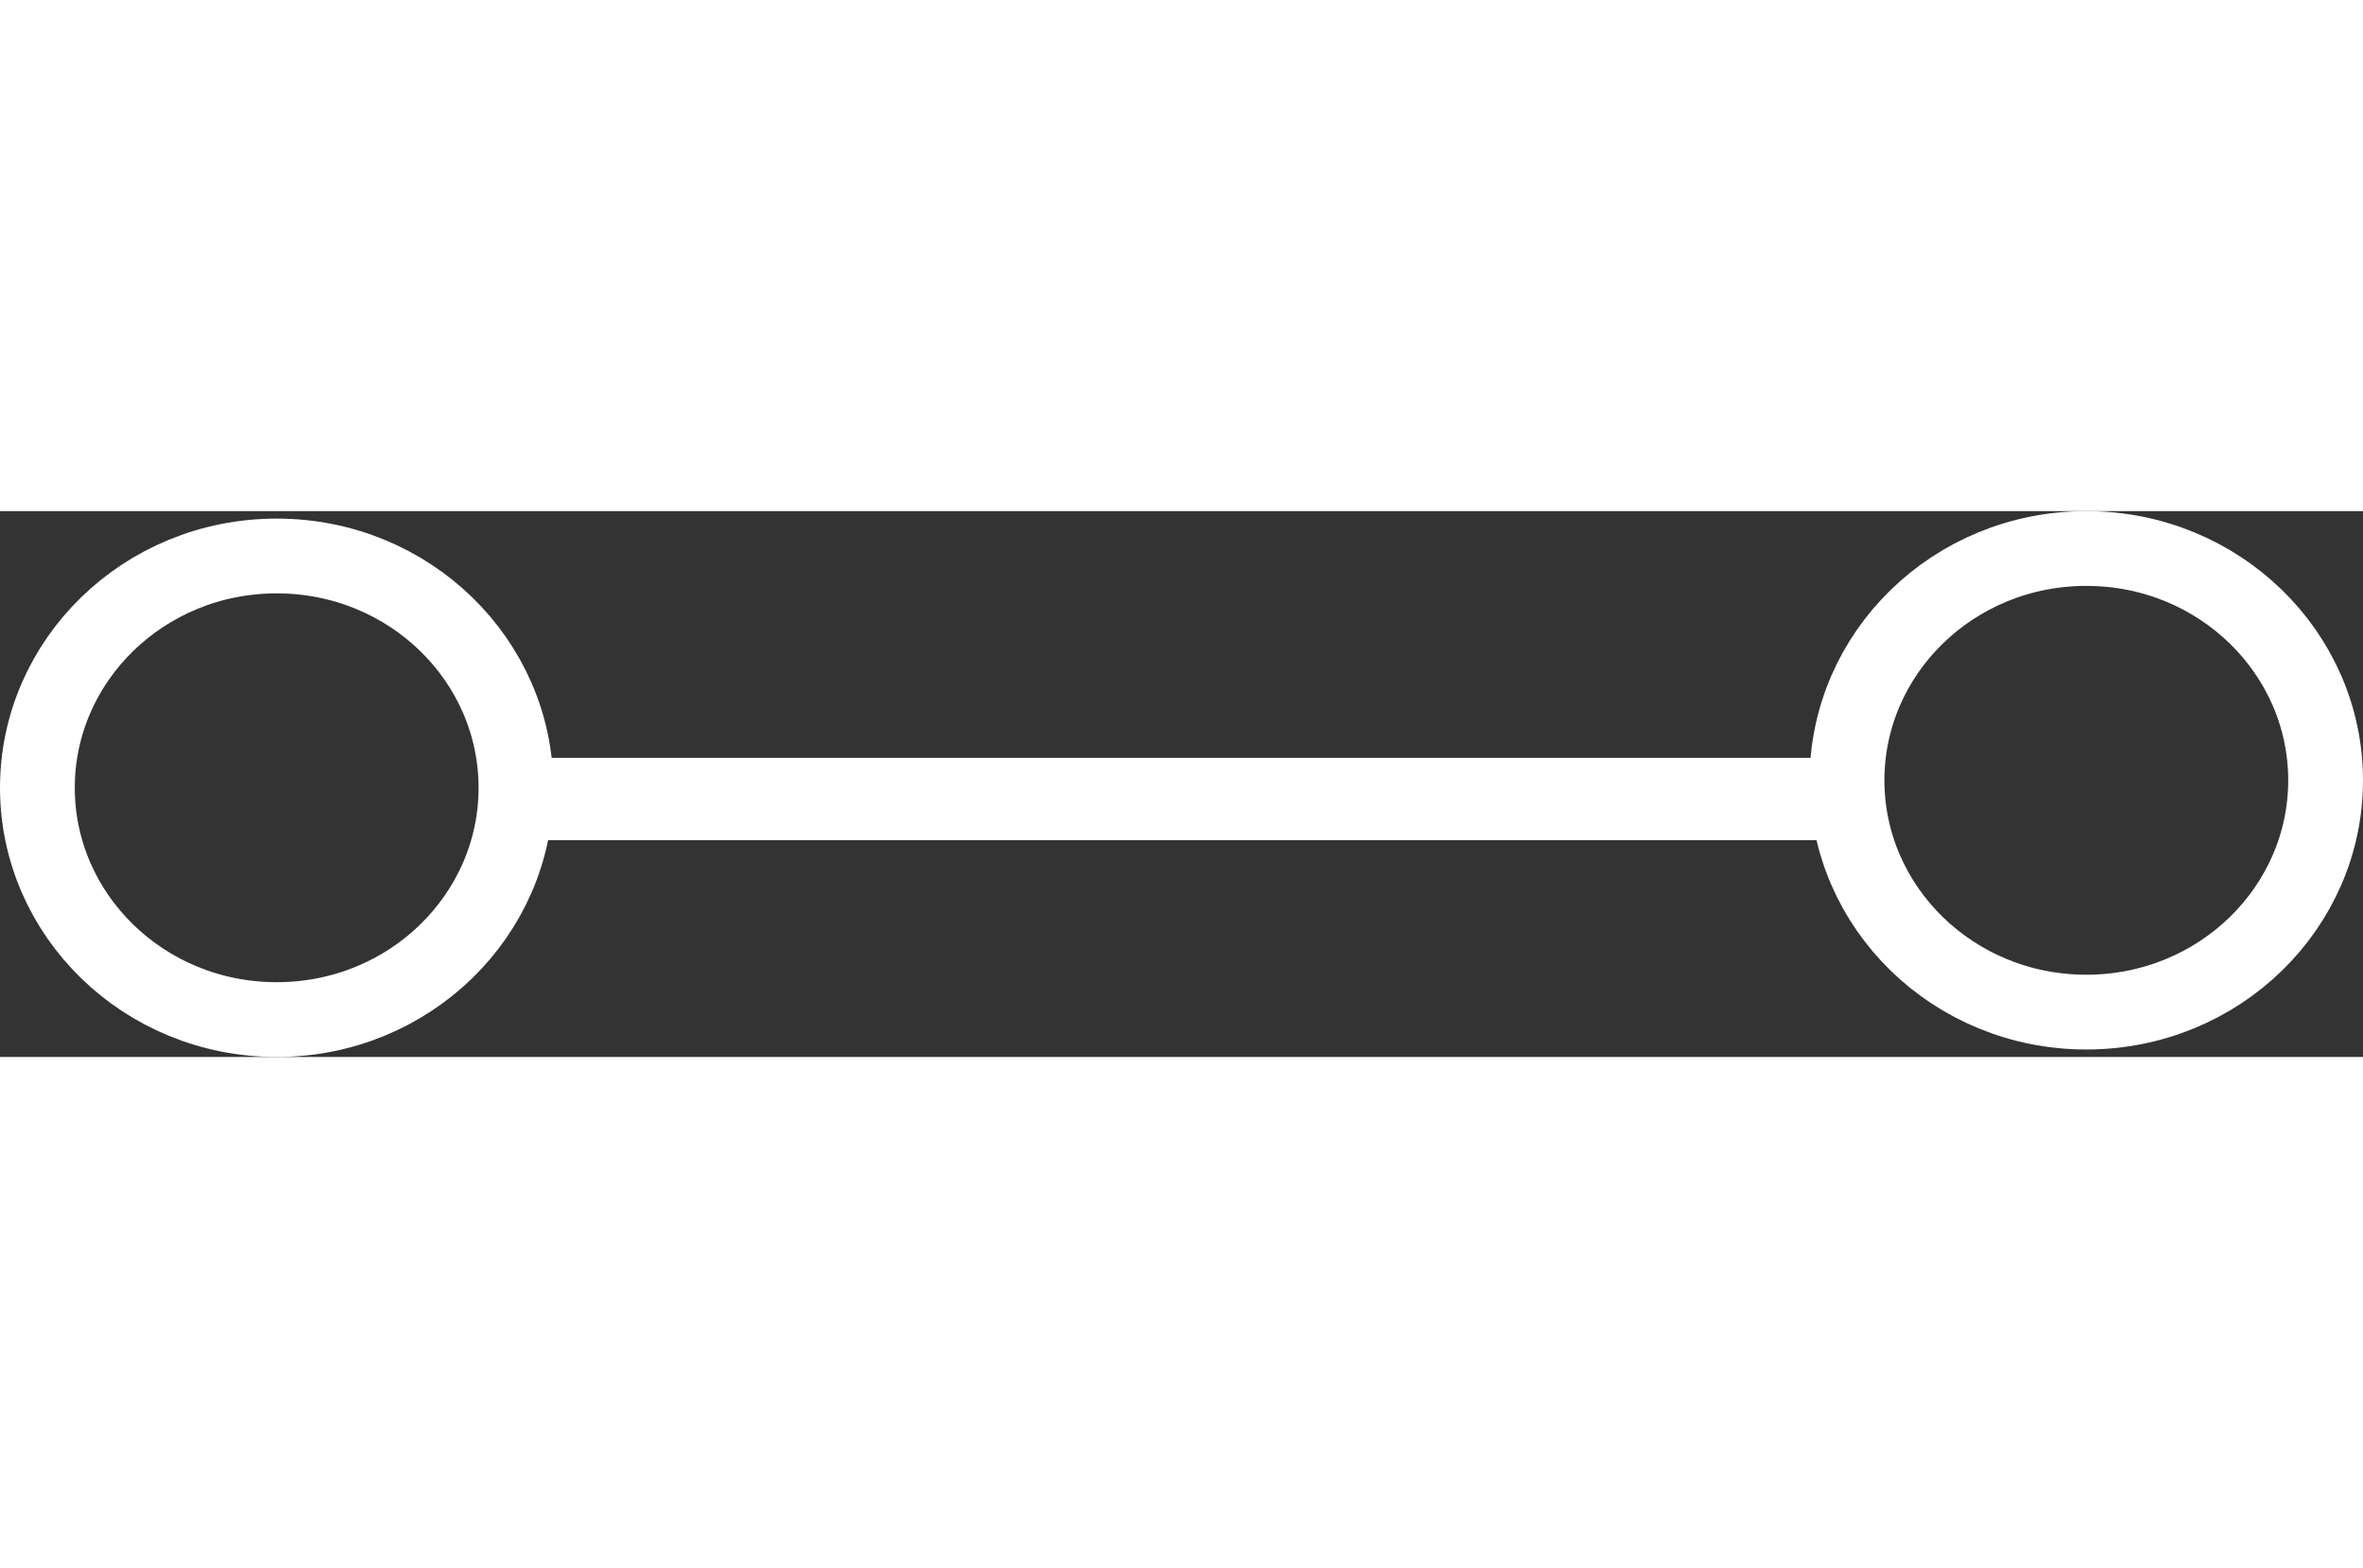 <svg width="110" height="73" viewBox="0 0 316 73" fill="none" xmlns="http://www.w3.org/2000/svg">
<rect x="0" y="0" width="316" height="73" fill="#333333" stroke="none"/>
<path d="M69 37C69 20.007 54.803 6 37 6C19.197 6 5 20.007 5 37C5 53.993 19.197 68 37 68C54.803 68 69 53.993 69 37Z" stroke="white" stroke-width="10"/>
<path d="M311 36C311 19.007 296.803 5 279 5C261.197 5 247 19.007 247 36C247 52.993 261.197 67 279 67C296.803 67 311 52.993 311 36Z" stroke="white" stroke-width="10"/>
<line y1="-5.5" x2="181" y2="-5.5" transform="matrix(1 0 0 -1 69 33)" stroke="white" stroke-width="11"/>
</svg>
